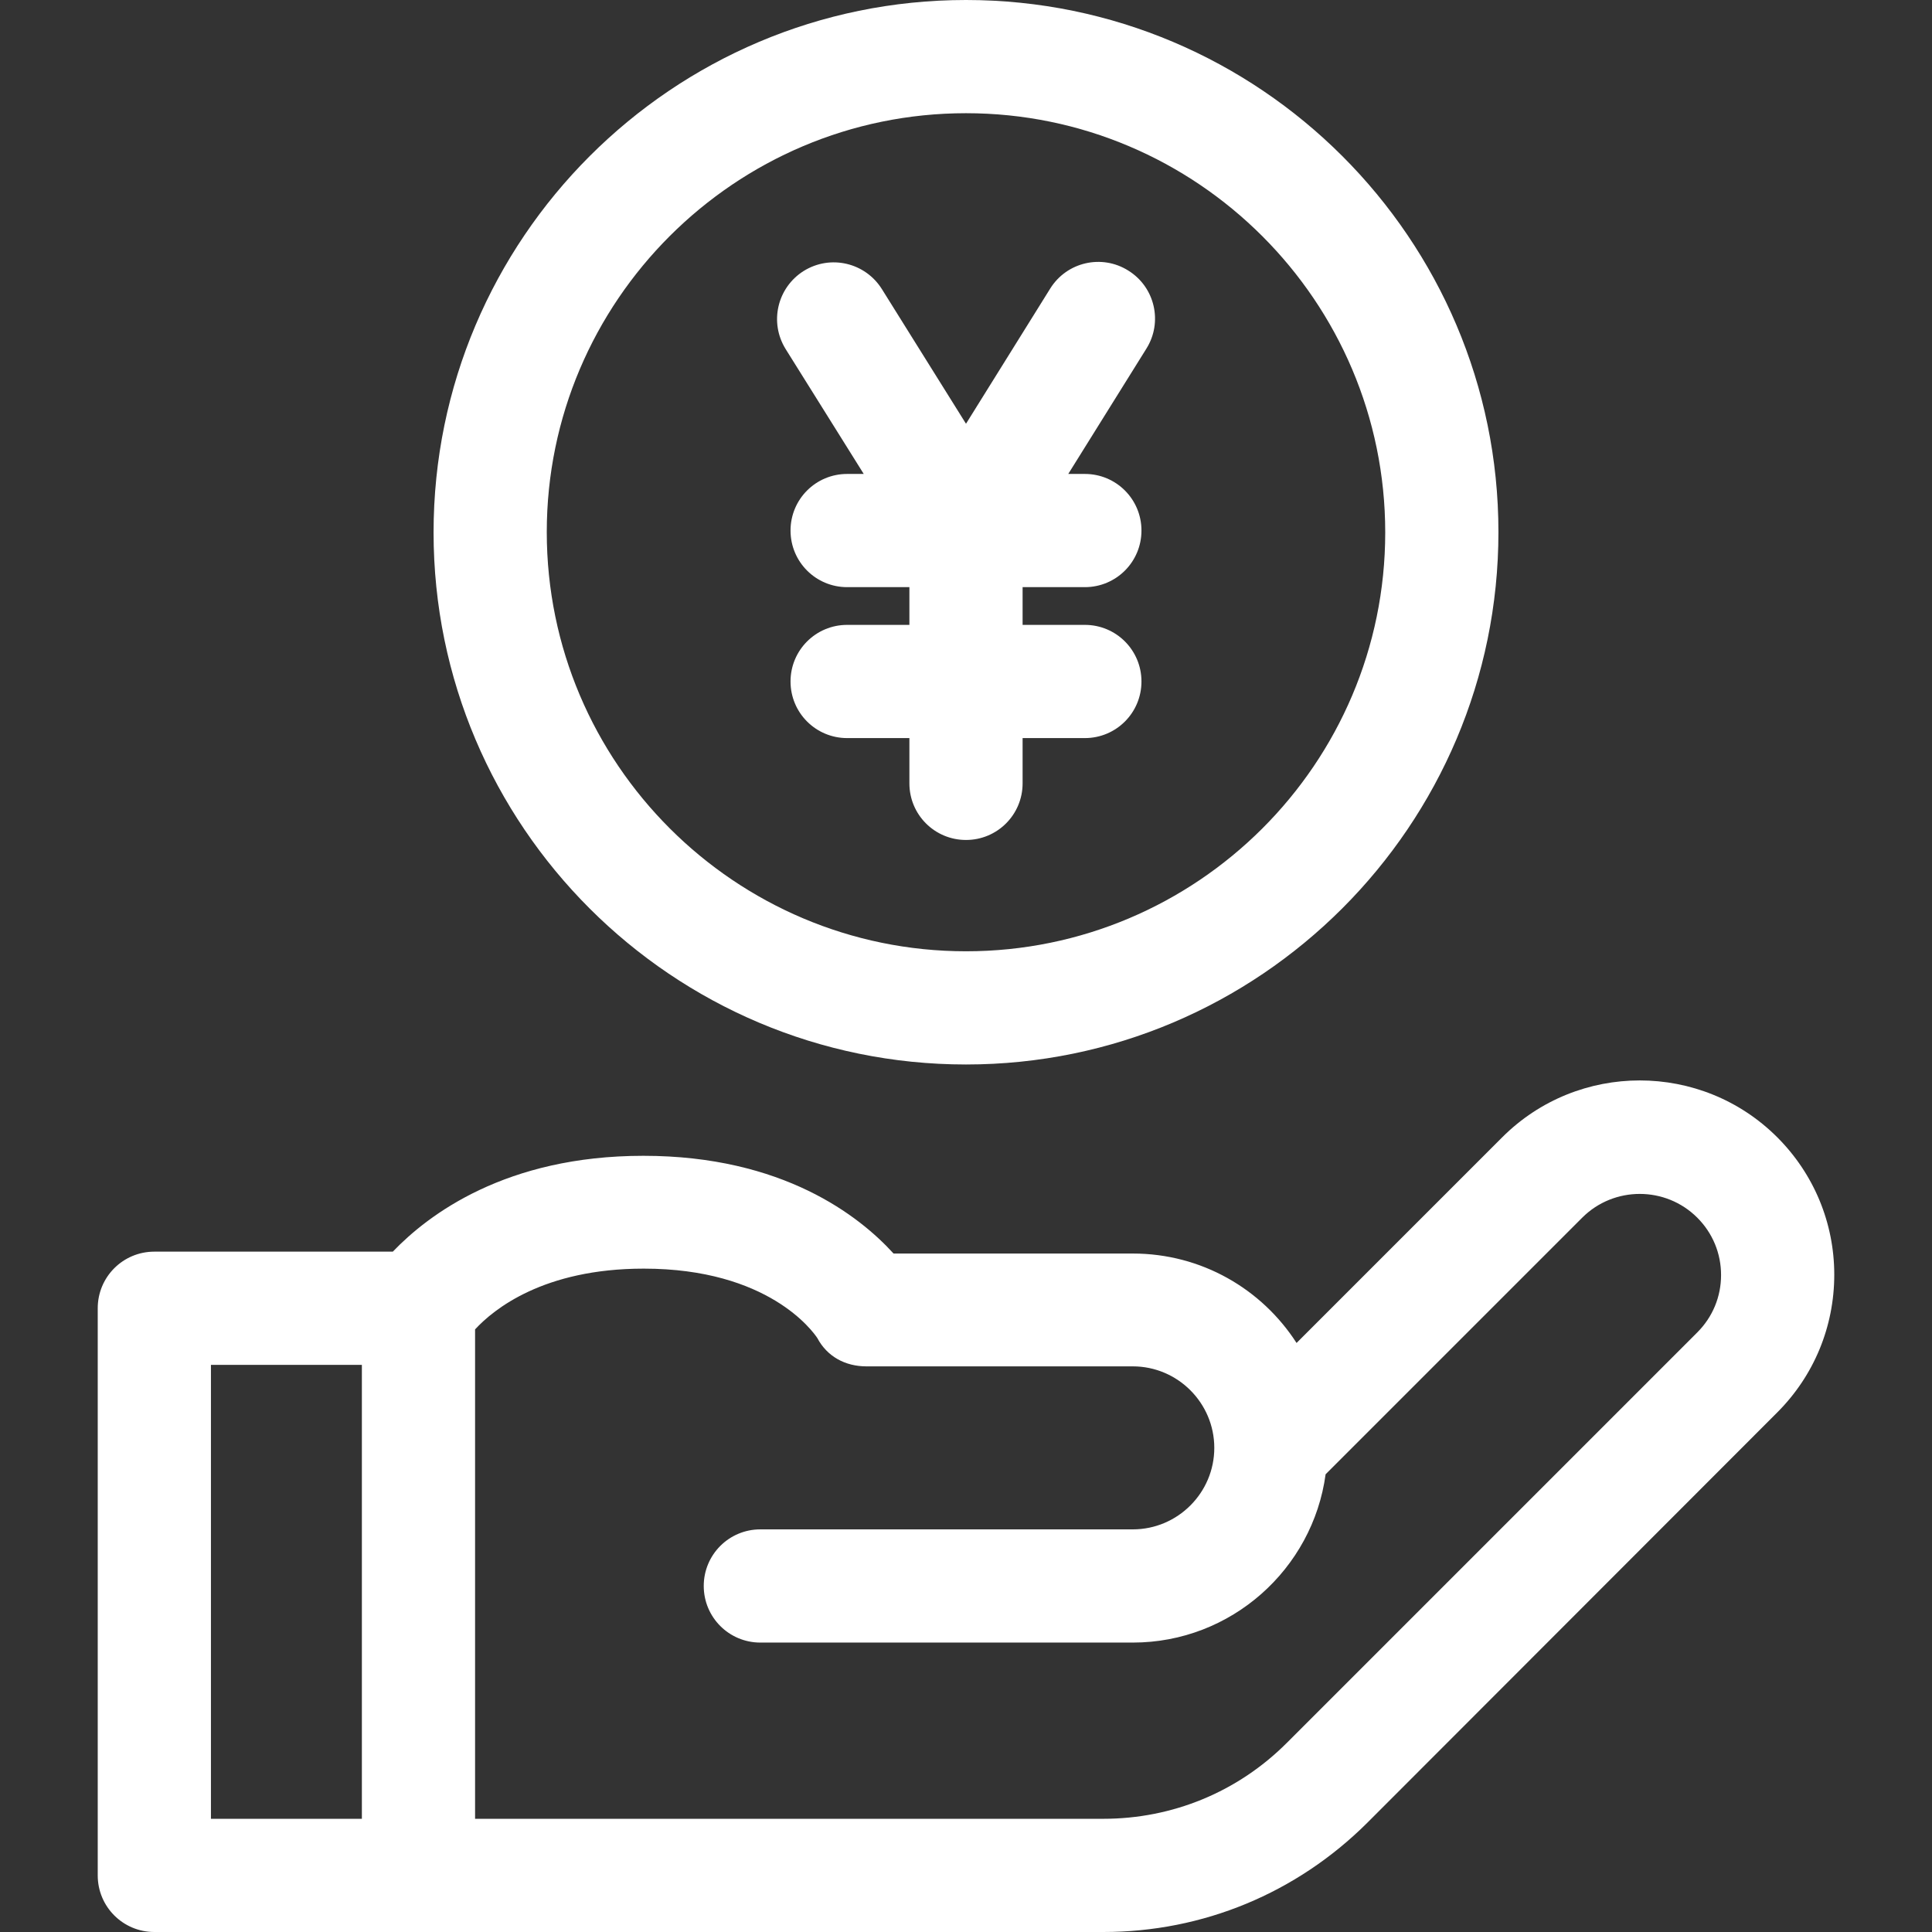<?xml version="1.0" encoding="utf-8"?>
<!-- Generator: Adobe Illustrator 23.0.6, SVG Export Plug-In . SVG Version: 6.00 Build 0)  -->
<svg version="1.1" id="Capa_1" xmlns="http://www.w3.org/2000/svg" xmlns:xlink="http://www.w3.org/1999/xlink" x="0px" y="0px"
	 viewBox="0 0 512 512" style="enable-background:new 0 0 512 512;" xml:space="preserve">
<rect x="0" y="0" width="512" height="512" fill="#333333" stroke="none"/>
<style type="text/css">
	.st0{fill:#FFFFFF;}
</style>
<path class="st0" d="M471,301.4c-20.1-20.1-52.8-20.1-72.9,0l-54.5,54.5c-9.2-14.3-25.2-23.7-43.4-23.7h-63.4
	c-9-9.9-29.3-25.9-66.3-25.9c-36.5,0-57,15.6-66.4,25.4H40.9c-8.3,0-15,6.7-15,15V497c0,8.3,6.7,15,15,15h70h181.5
	c26.4,0,51.2-10.3,69.9-28.9L471,374.3c9.7-9.7,15.1-22.7,15.1-36.5C486.1,324.1,480.7,311.1,471,301.4L471,301.4z M55.9,361.7h40
	V482h-40V361.7z M449.8,353.1L341,461.9c-13,13-30.3,20.1-48.6,20.1H125.9V352.3c4.9-5.3,18.1-16.1,44.7-16.1
	c33,0,44.8,16.6,46,18.4c2.6,4.9,7.4,7.5,13,7.5h70.6c11.9,0,21.6,9.7,21.6,21.6s-9.7,21.6-21.6,21.6h-98.7c-8.3,0-15,6.7-15,15
	s6.7,15,15,15h98.7c26.1,0,47.7-19.5,51.1-44.6l68-68c8.4-8.4,22.1-8.4,30.5,0c4.1,4.1,6.3,9.5,6.3,15.2
	C456.1,343.6,453.9,349,449.8,353.1L449.8,353.1z"/>
<path class="st0" d="M256,282.1c77.8,0,141.1-63.3,141.1-141.1C397.1,63.3,333.8,0,256,0S114.9,63.3,114.9,141.1
	S178.2,282.1,256,282.1L256,282.1z M256,30c61.2,0,111.1,49.8,111.1,111.1S317.2,252.1,256,252.1s-111.1-49.8-111.1-111.1
	C144.9,79.8,194.8,30,256,30z"/>
<path class="st0" d="M228.9,125.6h-4.4c-8.3,0-15,6.7-15,15s6.7,15,15,15H241v10h-16.5c-8.3,0-15,6.7-15,15s6.7,15,15,15H241v12
	c0,8.3,6.7,15,15,15s15-6.7,15-15v-12h16.5c8.3,0,15-6.7,15-15s-6.7-15-15-15H271v-10h16.5c8.3,0,15-6.7,15-15s-6.7-15-15-15h-4.4
	l20.7-33.2c4.4-7,2.3-16.3-4.8-20.7c-7-4.4-16.3-2.3-20.7,4.8L256,112.3l-22.3-35.7c-4.4-7-13.6-9.2-20.7-4.8
	c-7,4.4-9.2,13.6-4.8,20.7L228.9,125.6z"/>
</svg>
